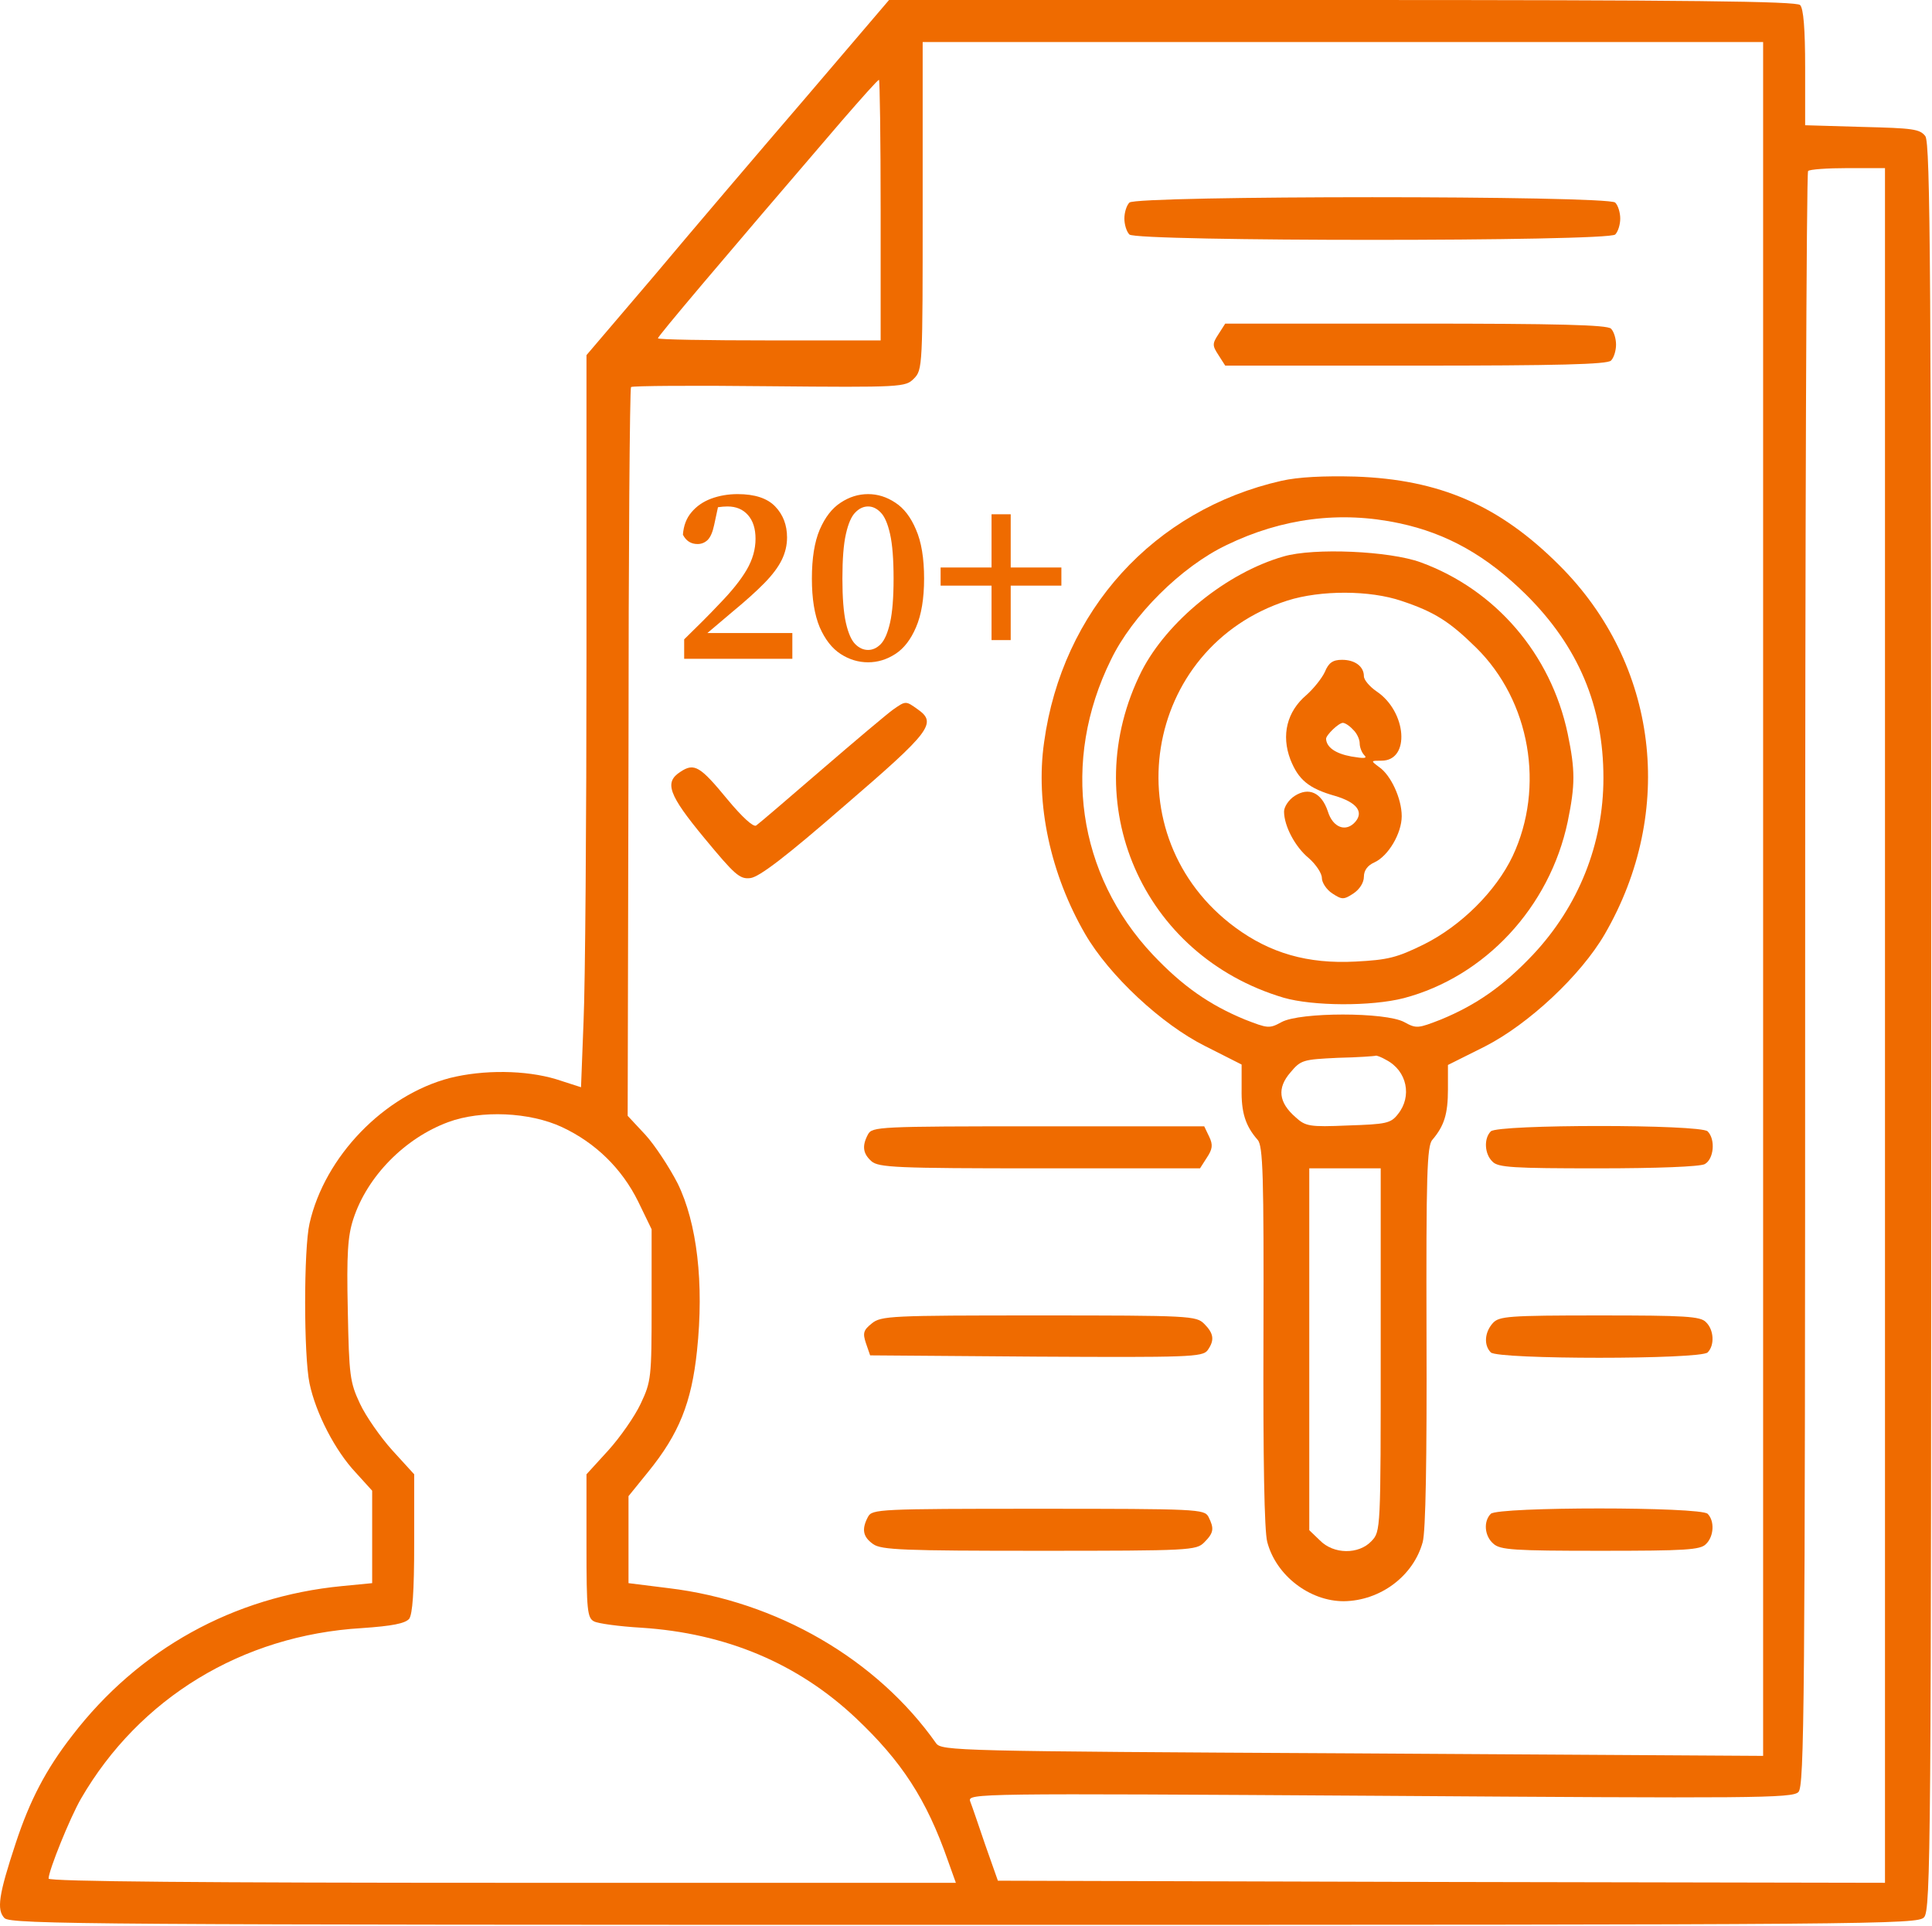 <svg width="613" height="611" viewBox="0 0 613 611" fill="none" xmlns="http://www.w3.org/2000/svg">
<path d="M255.684 30.933C241.017 47.999 219.417 73.333 207.684 87.333L186.084 112.666V207.999C186.084 260.399 185.684 312.666 185.151 324.133L184.351 344.933L176.484 342.399C166.751 339.466 153.417 339.333 142.751 341.999C121.817 347.466 103.017 366.933 98.217 388.133C96.351 396.133 96.351 430.133 98.217 438.933C100.217 448.399 106.351 460.266 112.884 467.199L118.084 472.933V487.599V502.266L108.484 503.199C74.084 506.533 43.951 523.199 22.884 550.666C14.484 561.466 9.417 571.333 5.017 584.666C-0.449 601.199 -1.116 605.866 1.417 608.533C3.417 610.533 30.751 610.666 305.951 610.666C597.151 610.666 608.484 610.533 610.484 608.266C612.617 605.999 612.751 584.399 612.751 325.866C612.751 86.266 612.484 45.466 610.884 43.199C609.151 40.933 607.017 40.666 590.884 40.266L572.751 39.733V21.466C572.751 9.066 572.217 2.666 571.151 1.599C569.951 0.399 535.817 -0.001 425.817 -0.001H282.084L255.684 30.933ZM559.417 285.199V557.066L429.151 556.266C303.551 555.599 298.751 555.466 297.017 553.066C278.217 526.399 246.484 507.999 212.217 503.866L199.417 502.266V488.399V474.666L205.684 466.933C215.417 454.933 219.417 445.066 221.151 428.533C223.417 407.066 221.151 387.999 215.017 375.466C212.351 370.266 207.684 363.199 204.751 359.999L199.151 353.999L199.417 238.666C199.417 175.333 199.817 123.066 200.217 122.799C200.484 122.399 220.217 122.266 243.951 122.533C286.217 122.933 287.284 122.799 289.951 120.133C292.751 117.333 292.751 116.266 292.751 65.333V13.333H426.084H559.417V285.199ZM279.417 66.666V107.999H244.084C224.617 107.999 208.751 107.733 208.751 107.333C208.751 106.666 227.551 84.399 267.151 38.266C273.284 31.199 278.484 25.333 278.884 25.333C279.151 25.333 279.417 43.866 279.417 66.666ZM598.084 325.333V597.333L457.417 597.066L316.617 596.666L312.617 585.333C310.484 579.066 308.351 572.799 307.817 571.466C307.017 568.933 309.284 568.933 437.817 569.733C555.817 570.533 568.751 570.533 570.617 568.533C572.484 566.666 572.751 541.866 572.751 310.799C572.751 170.133 573.151 54.666 573.684 54.266C574.084 53.733 579.817 53.333 586.351 53.333H598.084V325.333ZM178.351 357.599C188.884 362.533 197.284 370.666 202.484 381.199L206.751 389.999V413.999C206.751 437.066 206.617 438.266 203.284 445.333C201.417 449.333 196.751 455.999 193.017 460.133L186.084 467.733V490.533C186.084 510.799 186.351 513.333 188.484 514.399C189.684 515.066 196.484 515.999 203.417 516.399C230.351 518.133 253.151 527.733 271.551 545.066C286.084 558.799 293.951 570.799 300.751 590.266L303.284 597.333H159.284C66.484 597.333 15.417 596.933 15.417 595.999C15.417 593.466 22.217 576.666 25.684 570.666C44.217 538.666 76.884 518.799 114.751 516.533C124.484 515.866 128.484 515.066 129.817 513.599C130.884 512.133 131.417 505.066 131.417 489.599V467.733L124.484 460.133C120.751 455.999 116.084 449.333 114.217 445.333C111.017 438.533 110.751 436.399 110.351 415.733C109.951 397.733 110.351 392.133 112.084 386.799C116.484 373.199 128.484 361.066 142.217 355.999C152.617 352.133 168.084 352.799 178.351 357.599Z" fill="#EF6B00"/>
<path d="M358.35 64.266C357.417 65.2 356.75 67.466 356.75 69.333C356.75 71.2 357.417 73.466 358.35 74.4C360.617 76.666 510.217 76.666 512.483 74.4C513.417 73.466 514.083 71.2 514.083 69.333C514.083 67.466 513.417 65.2 512.483 64.266C510.217 62 360.617 62 358.35 64.266Z" fill="#EF6B00"/>
<path d="M386.617 106C384.617 109.067 384.617 109.6 386.617 112.667L388.751 116H449.151C494.351 116 509.951 115.6 511.151 114.4C512.084 113.467 512.751 111.2 512.751 109.333C512.751 107.467 512.084 105.2 511.151 104.267C509.951 103.067 494.351 102.667 449.151 102.667H388.751L386.617 106Z" fill="#EF6B00"/>
<path d="M406.616 152.533C366.082 161.733 337.016 193.733 331.282 235.467C328.482 254.933 333.282 277.333 344.349 296.4C351.949 309.467 368.482 324.933 382.349 331.867L393.949 337.733V345.467C393.816 352.933 395.149 357.2 399.016 361.6C400.749 363.467 401.016 372.8 400.882 423.867C400.749 463.067 401.149 485.733 402.082 489.2C404.882 499.867 415.549 508 426.349 508C437.949 507.867 448.482 500 451.416 489.2C452.349 485.733 452.749 463.067 452.616 423.867C452.482 372.8 452.749 363.467 454.482 361.6C458.216 357.2 459.416 353.467 459.416 345.6V337.867L471.149 332C485.016 324.933 501.549 309.467 509.149 296.4C531.816 257.333 526.082 210.533 494.749 179.333C475.682 160.267 456.749 152.133 430.082 151.2C419.949 150.933 411.949 151.333 406.616 152.533ZM443.949 166C459.149 169.2 471.816 176.4 484.216 188.667C500.749 205.067 508.749 224 508.749 246.8C508.749 267.733 500.882 287.467 486.349 302.933C477.016 312.8 468.482 318.8 457.149 323.467C449.949 326.267 449.416 326.4 445.549 324.267C439.682 321.067 412.482 321.067 406.616 324.267C402.749 326.4 402.216 326.267 395.016 323.467C383.682 318.8 375.149 312.8 365.816 302.933C341.816 277.467 336.616 241.467 352.482 209.333C359.282 195.2 374.882 179.733 389.149 172.933C406.749 164.4 425.282 162 443.949 166ZM439.816 336.267C446.482 339.733 448.082 347.867 443.549 353.467C441.282 356.4 439.816 356.667 427.682 357.067C415.416 357.6 414.216 357.333 411.016 354.4C405.682 349.733 405.149 345.2 409.416 340.267C412.749 336.267 413.416 336.133 424.482 335.6C430.882 335.467 436.216 335.067 436.482 334.933C436.749 334.8 438.216 335.333 439.816 336.267ZM438.082 428.267C438.082 485.467 438.082 485.867 435.149 488.933C431.149 493.2 423.149 493.2 418.749 488.667L415.416 485.467V428V370.667H426.749H438.082V428.267Z" fill="#EF6B00"/>
<path d="M407.284 176.532C389.15 181.732 370.35 197.065 362.217 212.932C341.284 254.665 362.35 303.198 407.284 316.532C416.484 319.198 435.017 319.332 445.417 316.665C471.15 309.865 491.684 287.865 497.417 260.665C499.817 248.932 499.817 244.398 497.417 232.798C492.084 207.465 474.484 187.065 450.75 178.398C440.884 174.798 416.884 173.732 407.284 176.532ZM444.75 190.665C455.15 194.132 459.95 197.198 468.35 205.465C485.55 222.398 490.217 249.732 479.95 271.598C474.617 282.798 463.55 293.732 451.817 299.598C443.15 303.865 440.35 304.532 430.084 305.065C414.884 305.865 403.017 302.398 391.95 294.265C352.884 265.465 362.484 205.332 408.484 190.532C419.017 187.198 434.617 187.198 444.75 190.665Z" fill="#EF6B00"/>
<path d="M420.347 213.2C419.414 215.2 416.747 218.533 414.481 220.533C408.347 225.733 406.481 233.2 409.414 240.933C411.947 247.333 415.147 250.133 423.681 252.533C430.347 254.533 432.747 257.467 430.081 260.667C427.147 264.133 422.881 262.667 421.281 257.333C419.281 251.467 415.281 249.6 410.747 252.533C408.881 253.733 407.414 256 407.414 257.467C407.414 262 410.881 268.667 415.281 272.267C417.547 274.267 419.414 277.067 419.414 278.533C419.414 280 420.881 282.267 422.747 283.467C425.814 285.467 426.347 285.467 429.414 283.467C431.414 282.133 432.747 280 432.747 278.133C432.747 276.133 433.947 274.533 436.081 273.6C440.481 271.6 444.747 264.4 444.747 258.933C444.747 253.333 441.281 245.867 437.547 243.333C434.881 241.333 434.881 241.333 438.347 241.333C447.547 241.333 446.347 225.733 436.747 219.333C434.614 217.867 432.747 215.733 432.747 214.533C432.747 211.467 429.947 209.333 425.814 209.333C422.881 209.333 421.547 210.267 420.347 213.2ZM429.281 231.467C430.481 232.533 431.414 234.533 431.414 235.867C431.414 237.067 432.081 238.8 432.881 239.6C433.947 240.667 432.747 240.667 428.747 240C423.681 239.067 420.881 237.067 420.747 234.4C420.747 233.2 424.747 229.333 426.081 229.333C426.747 229.333 428.214 230.267 429.281 231.467Z" fill="#EF6B00"/>
<path d="M283.375 225.117C281.508 226.451 271.375 234.984 260.708 244.184C250.041 253.384 240.708 261.384 239.908 261.917C238.975 262.451 235.375 259.117 230.841 253.651C222.175 243.117 220.308 241.917 215.908 244.851C210.708 248.184 212.041 252.051 223.508 265.917C233.108 277.517 234.708 278.984 238.041 278.584C240.841 278.317 249.508 271.651 267.908 255.651C295.508 231.917 297.375 229.384 291.108 224.984C287.375 222.317 287.375 222.317 283.375 225.117Z" fill="#EF6B00"/>
<path d="M275.416 359.866C273.416 363.599 273.816 365.999 276.483 368.399C278.749 370.399 284.349 370.666 329.816 370.666H380.749L382.883 367.333C384.749 364.533 384.883 363.199 383.683 360.666L382.083 357.333H329.549C278.749 357.333 276.749 357.466 275.416 359.866Z" fill="#EF6B00"/>
<path d="M473.015 358.933C470.748 361.199 471.015 366.133 473.548 368.533C475.281 370.399 480.215 370.666 506.881 370.666C525.948 370.666 539.281 370.133 540.881 369.333C543.815 367.733 544.348 361.466 541.815 358.933C539.548 356.666 475.281 356.666 473.015 358.933Z" fill="#EF6B00"/>
<path d="M276.615 419.866C273.948 421.999 273.682 422.932 274.748 426.132L276.082 429.999L328.748 430.399C377.015 430.666 381.548 430.532 383.148 428.399C385.415 425.199 385.148 423.066 382.082 419.999C379.548 417.466 377.682 417.332 329.548 417.332C282.615 417.332 279.548 417.466 276.615 419.866Z" fill="#EF6B00"/>
<path d="M473.684 419.732C471.018 422.666 470.751 426.799 473.018 429.066C475.284 431.332 539.551 431.332 541.818 429.066C544.084 426.799 543.818 421.866 541.284 419.466C539.551 417.599 534.618 417.332 507.551 417.332C478.484 417.332 475.684 417.599 473.684 419.732Z" fill="#EF6B00"/>
<path d="M275.421 481.2C273.287 485.2 273.821 487.6 277.021 489.867C279.554 491.733 286.887 492 329.687 492C377.687 492 379.554 491.867 382.087 489.333C385.154 486.267 385.287 484.933 383.421 481.2C382.087 478.8 380.087 478.667 329.421 478.667C278.754 478.667 276.754 478.8 275.421 481.2Z" fill="#EF6B00"/>
<path d="M473.013 480.267C470.613 482.667 471.013 487.333 473.813 489.733C475.947 491.733 480.347 492 507.813 492C534.613 492 539.547 491.733 541.28 489.867C543.813 487.467 544.08 482.533 541.813 480.267C539.547 478 475.28 478 473.013 480.267Z" fill="#EF6B00"/>
<path d="M217.08 209V202.84C219.053 200.92 221 199 222.92 197.08C224.84 195.16 226.627 193.32 228.28 191.56C232.173 187.56 235.053 183.96 236.92 180.76C238.787 177.56 239.72 174.28 239.72 170.92C239.72 167.72 238.92 165.213 237.32 163.4C235.72 161.587 233.56 160.68 230.84 160.68C229.933 160.68 228.92 160.76 227.8 160.92L226.6 166.52C226.12 168.813 225.427 170.413 224.52 171.32C223.613 172.173 222.547 172.6 221.32 172.6C219.24 172.6 217.693 171.613 216.68 169.64C216.893 166.76 217.8 164.387 219.4 162.52C221 160.6 223.08 159.16 225.64 158.2C228.253 157.24 231.053 156.76 234.04 156.76C239.48 156.76 243.453 158.067 245.96 160.68C248.467 163.293 249.72 166.573 249.72 170.52C249.72 172.973 249.16 175.347 248.04 177.64C246.92 179.933 245.08 182.387 242.52 185C239.96 187.613 236.547 190.68 232.28 194.2C231.213 195.107 229.987 196.147 228.6 197.32C227.267 198.44 225.88 199.613 224.44 200.84H251.4V209H217.08ZM267.283 183.56C267.283 189.64 267.656 194.333 268.403 197.64C269.149 200.893 270.136 203.133 271.363 204.36C272.589 205.587 273.949 206.2 275.443 206.2C276.883 206.2 278.216 205.587 279.443 204.36C280.669 203.08 281.656 200.813 282.403 197.56C283.149 194.253 283.523 189.587 283.523 183.56C283.523 177.427 283.149 172.707 282.403 169.4C281.656 166.093 280.669 163.827 279.443 162.6C278.216 161.32 276.883 160.68 275.443 160.68C273.949 160.68 272.589 161.32 271.363 162.6C270.136 163.827 269.149 166.093 268.403 169.4C267.656 172.653 267.283 177.373 267.283 183.56ZM275.443 156.76C278.483 156.76 281.363 157.667 284.083 159.48C286.803 161.24 288.989 164.093 290.643 168.04C292.349 171.933 293.203 177.107 293.203 183.56C293.203 189.907 292.349 195.053 290.643 199C288.989 202.893 286.803 205.72 284.083 207.48C281.363 209.24 278.483 210.12 275.443 210.12C272.349 210.12 269.443 209.24 266.723 207.48C264.003 205.72 261.789 202.893 260.083 199C258.429 195.053 257.603 189.907 257.603 183.56C257.603 177.107 258.429 171.933 260.083 168.04C261.789 164.093 264.003 161.24 266.723 159.48C269.443 157.667 272.349 156.76 275.443 156.76ZM314.605 203.08V185.8H298.445V180.04H314.605V163.16H320.685V180.04H336.765V185.8H320.685V203.08H314.605Z" fill="#EF6B00"/>
</svg>
